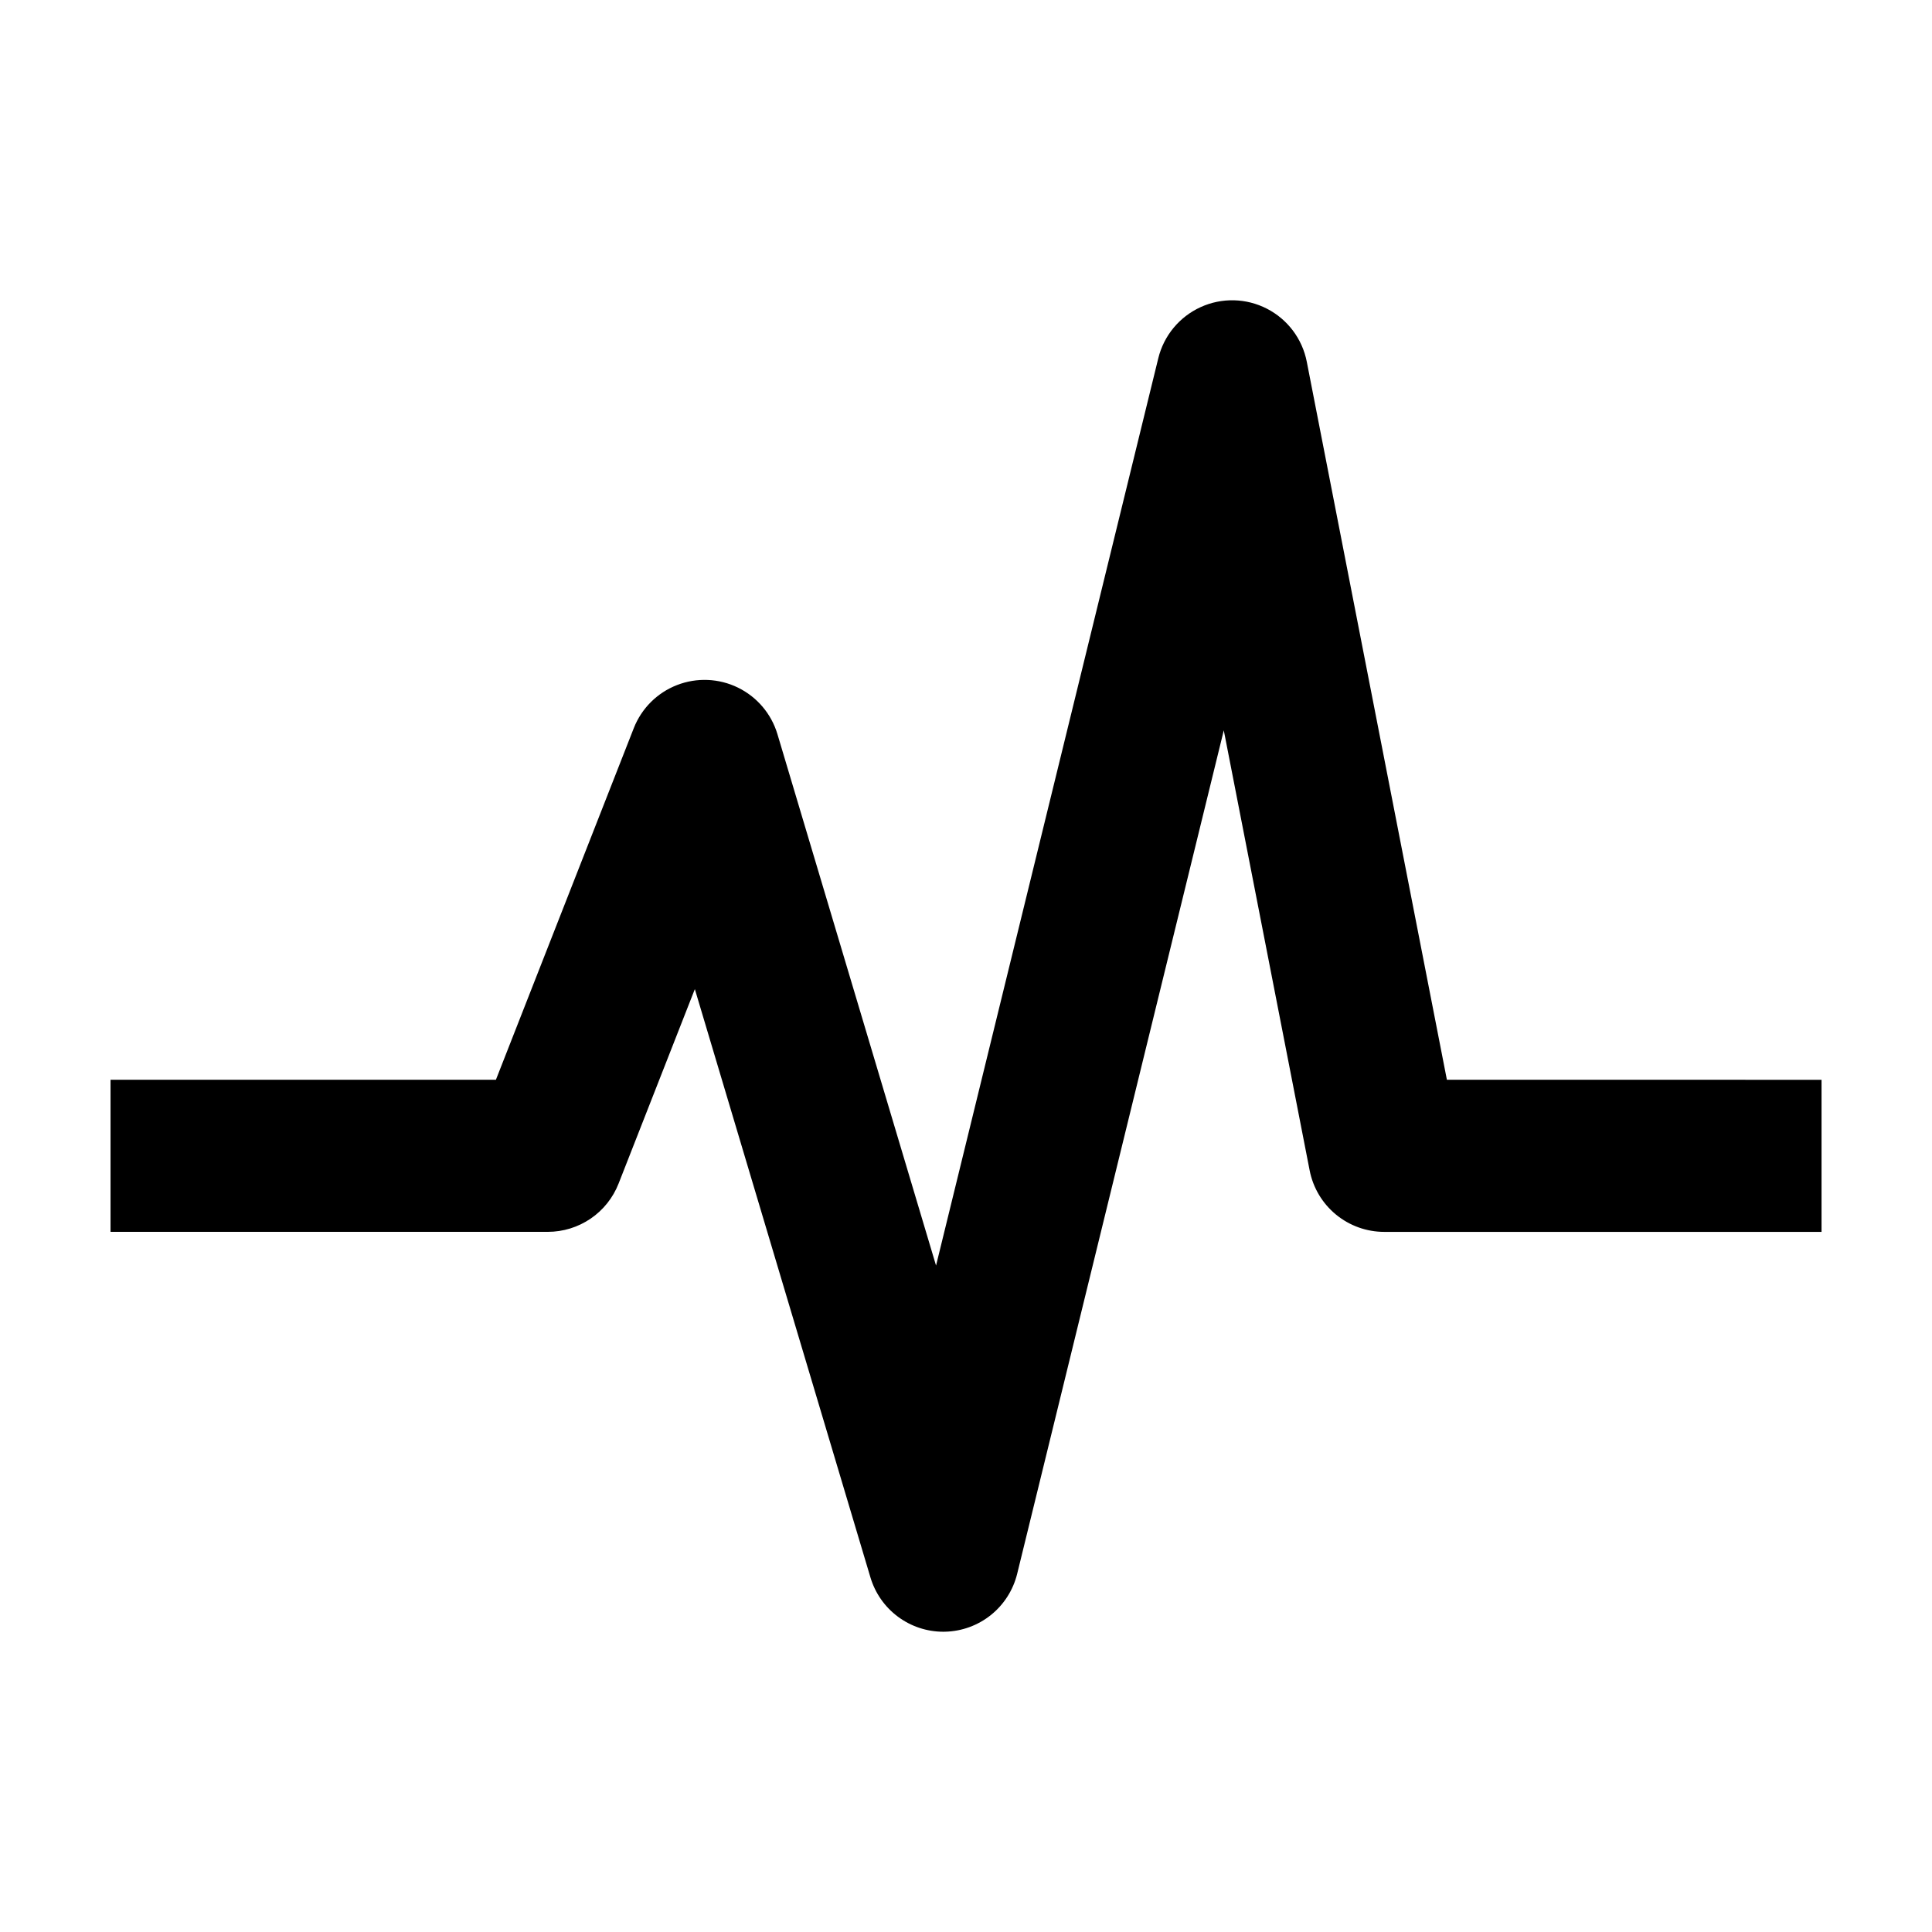 <?xml version="1.0" encoding="UTF-8"?>
<!-- Uploaded to: SVG Repo, www.svgrepo.com, Generator: SVG Repo Mixer Tools -->
<svg fill="#000000" width="800px" height="800px" version="1.1" viewBox="144 144 512 512" xmlns="http://www.w3.org/2000/svg">
 <path d="m527.44 430.14-37.129-190.27c-1.18-6.055-5.07-11.238-10.559-14.059-5.484-2.824-11.965-2.981-17.578-0.418-5.613 2.559-9.746 7.547-11.215 13.543l-58.898 240.45-42.031-140.82c-1.613-5.394-5.402-9.867-10.461-12.34-5.055-2.473-10.914-2.719-16.16-0.676-5.246 2.039-9.398 6.184-11.453 11.422l-36.535 93.176h-102.13v40.305h115.88c4.051 0 8.008-1.223 11.355-3.504s5.926-5.519 7.406-9.293l20.207-51.531 46.535 155.91c1.242 4.156 3.789 7.805 7.269 10.395 3.477 2.594 7.699 3.996 12.039 3.996 0.168 0 0.34-0.004 0.508-0.008h-0.004c4.426-0.109 8.688-1.672 12.137-4.445 3.445-2.777 5.883-6.609 6.938-10.906l54.754-223.52 22.754 116.62c0.895 4.59 3.356 8.723 6.965 11.695 3.609 2.973 8.137 4.598 12.812 4.598h115.88v-40.305z"/>
</svg>